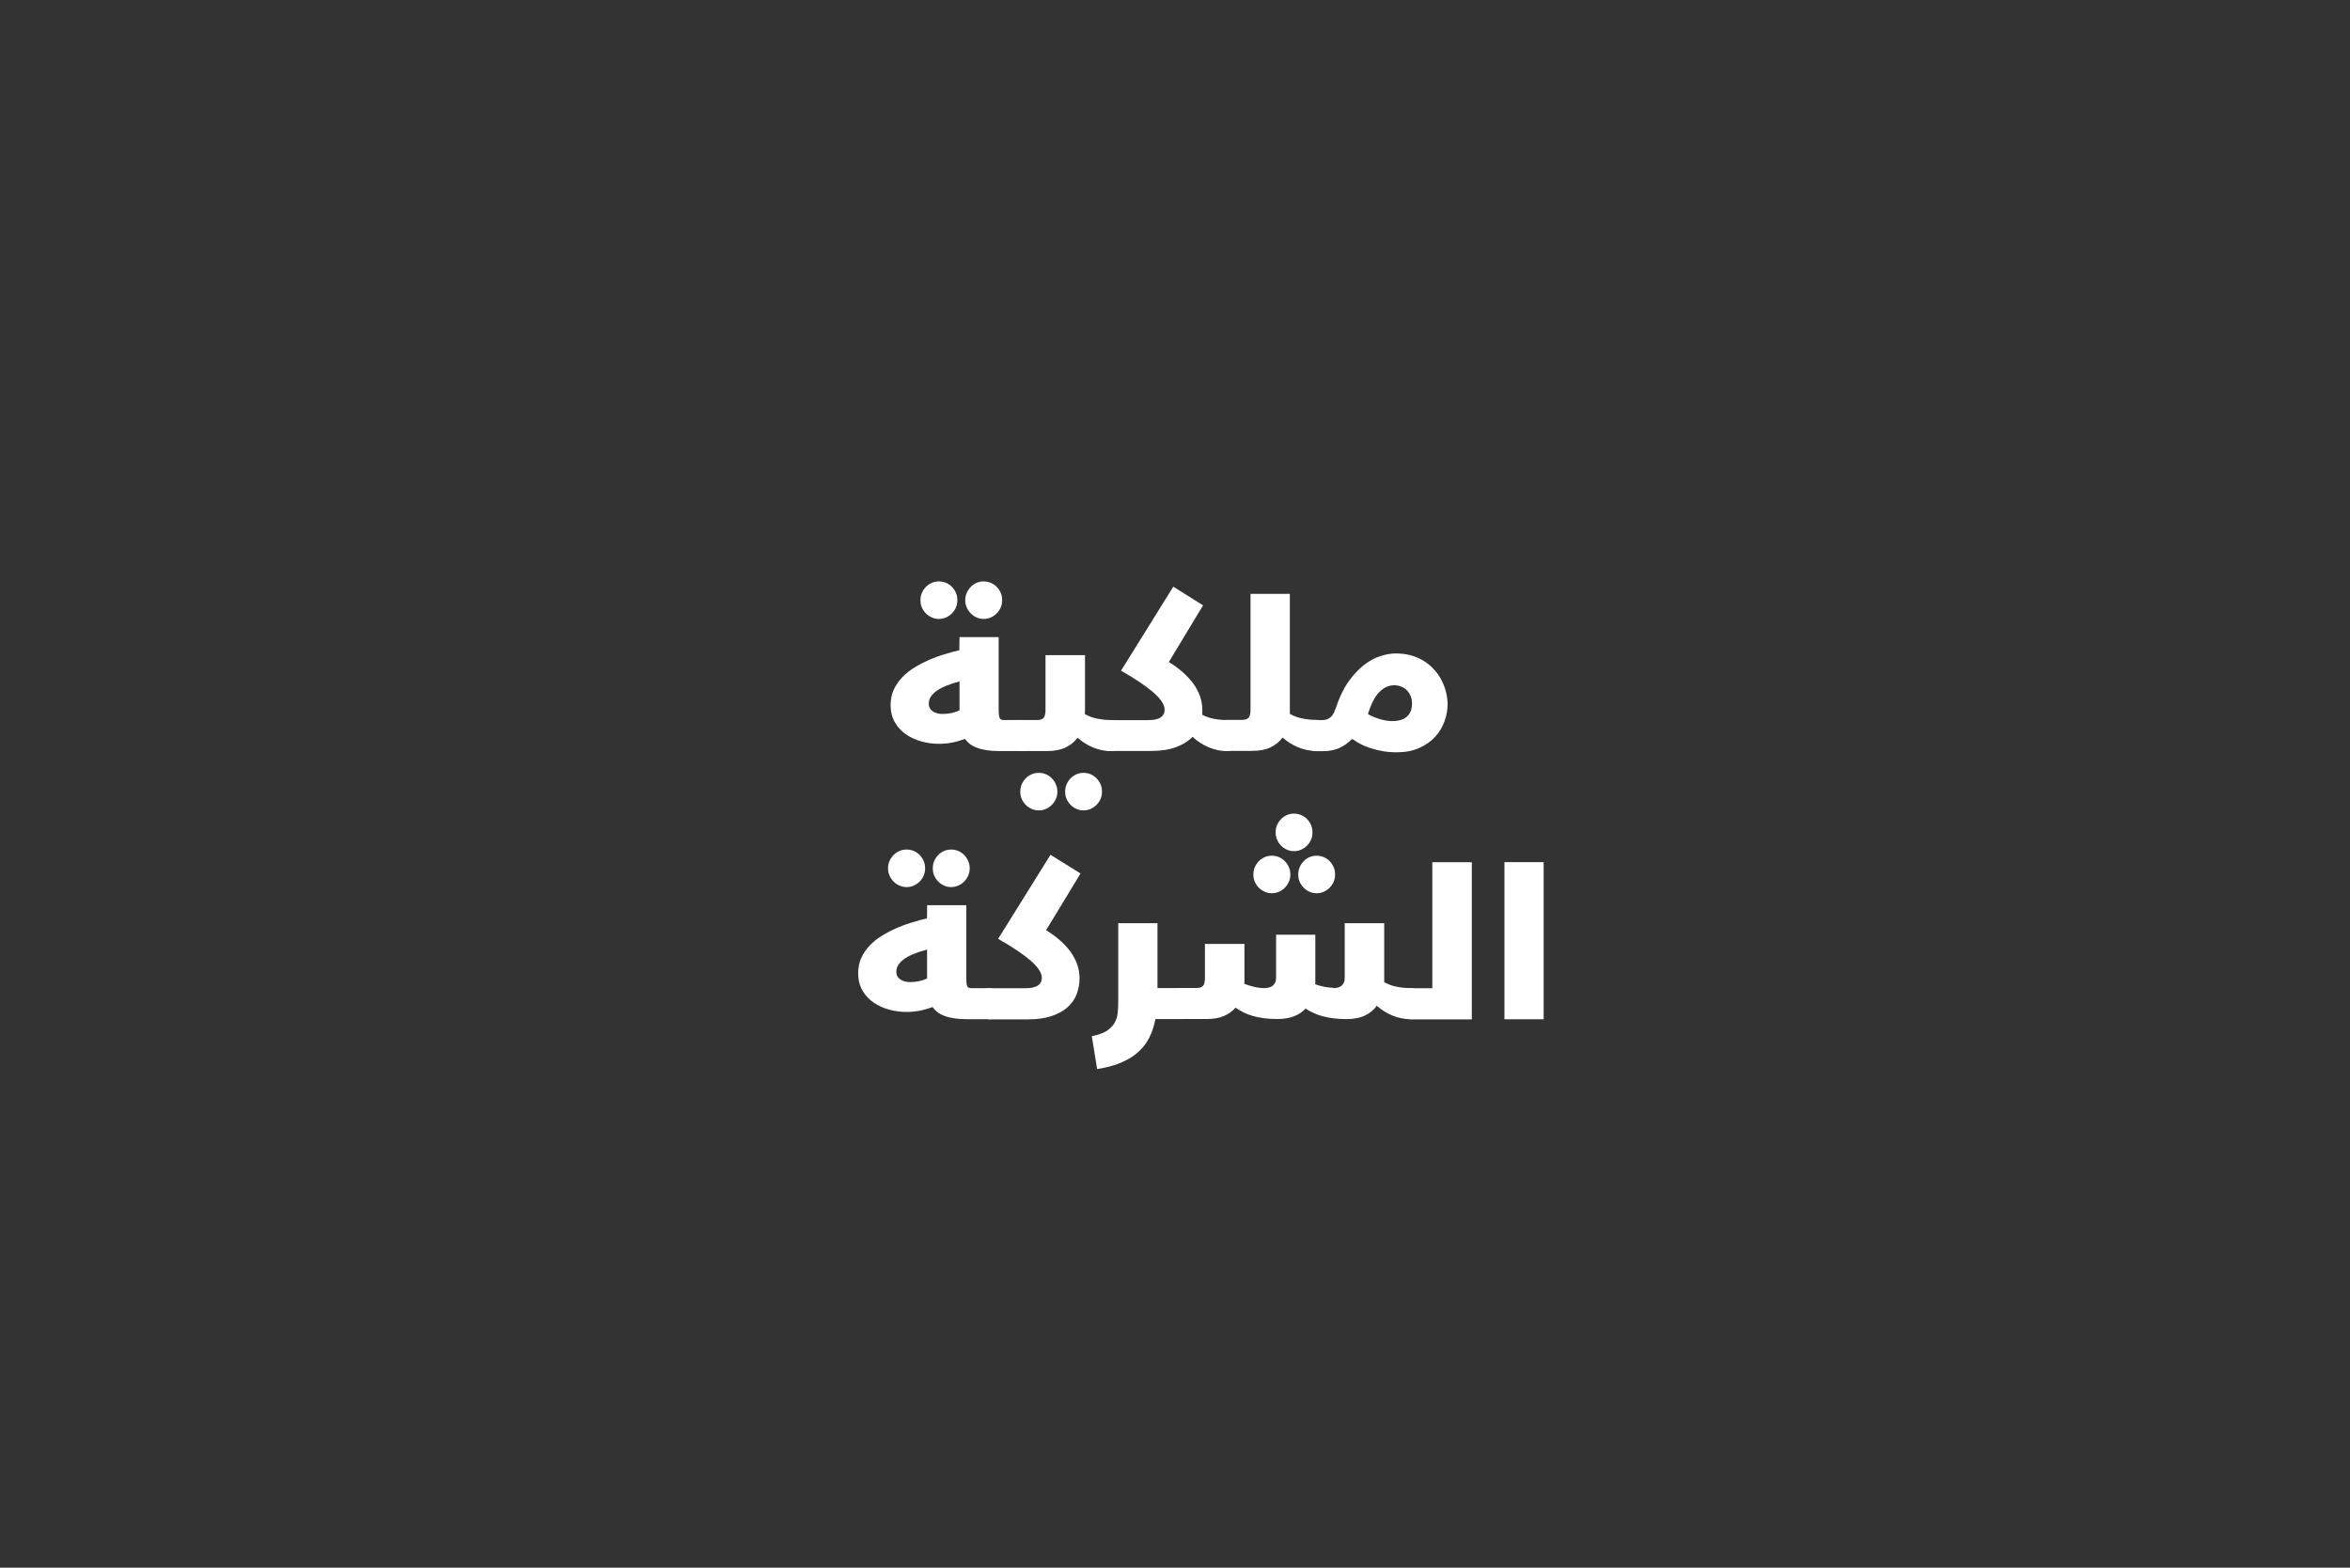 <svg xmlns="http://www.w3.org/2000/svg" id="Layer_1" data-name="Layer 1" viewBox="0 0 262.94 175.4"><rect x="0" y="0" width="262.94" height="175.4" fill="#333333" stroke="none"/><defs><style>      .cls-1 {        fill: #fff;        stroke-width: 0px;      }    </style></defs><path class="cls-1" d="m111.75,79.63c0,.18,0,.33.03.45.02.12.05.21.09.29.04.07.11.12.18.15.08.03.18.04.31.04h1.99c.19,0,.34.03.45.08.11.05.19.13.24.24.05.11.08.25.1.43.01.18.02.39.02.63v.65c0,.32-.01.57-.04.76-.03.19-.07.34-.13.43-.06.1-.14.16-.24.2-.1.03-.23.05-.38.05h-2.55c-.54,0-1.01-.03-1.43-.1-.42-.06-.78-.15-1.08-.27-.3-.11-.57-.25-.79-.42-.22-.17-.4-.36-.55-.57-.51.19-1,.33-1.48.42-.47.09-.95.13-1.44.13-.63,0-1.26-.08-1.9-.25-.64-.17-1.22-.43-1.74-.78-.52-.35-.94-.8-1.27-1.35-.32-.55-.49-1.21-.49-1.97,0-.63.12-1.19.35-1.7.24-.51.55-.97.95-1.39s.85-.78,1.37-1.1c.52-.32,1.07-.6,1.63-.85.57-.24,1.15-.46,1.73-.63.59-.18,1.14-.33,1.66-.45,0-.24,0-.48.01-.73,0-.25.01-.49.01-.74h4.38v8.34Zm-8.76-12.48c0-.29.05-.57.16-.82.11-.25.26-.47.45-.67.19-.19.41-.34.66-.45.25-.11.52-.16.8-.16s.55.06.8.16c.25.11.46.26.65.45.19.19.34.41.45.67.11.25.16.52.16.82s-.05.57-.16.82c-.11.25-.26.47-.45.66-.19.19-.4.34-.65.45-.25.11-.52.17-.8.17s-.55-.05-.8-.17c-.25-.11-.47-.26-.66-.45-.19-.19-.34-.41-.45-.66-.11-.25-.16-.52-.16-.82Zm4.38,9.09c-.53.14-1.01.29-1.43.46-.43.17-.79.35-1.09.56-.3.2-.53.43-.69.67-.16.24-.24.51-.24.81,0,.35.14.63.43.83.29.2.66.31,1.12.31.33,0,.66-.03.98-.1.32-.07.62-.17.91-.3v-3.22Zm.63-9.09c0-.29.06-.57.17-.82.11-.25.26-.47.45-.67.19-.19.4-.34.65-.45.25-.11.52-.16.8-.16s.55.06.8.16c.25.11.47.26.65.45.19.19.34.41.45.67.11.25.16.52.16.82s-.05.57-.16.82c-.11.25-.26.47-.45.66-.19.19-.4.34-.65.45-.25.11-.51.17-.8.17s-.55-.05-.8-.17c-.25-.11-.46-.26-.65-.45-.19-.19-.34-.41-.45-.66-.11-.25-.17-.52-.17-.82Z"></path><path class="cls-1" d="m121.39,79.61v.15s0,.09-.01.13c.44.25.91.43,1.42.52.51.1.99.15,1.46.15h.06c.2,0,.35.03.45.08.11.05.19.13.24.24.06.11.09.25.1.43.01.18.02.39.02.63v.65c0,.32-.02.57-.04.76-.03.19-.07.34-.13.43s-.14.16-.25.2c-.11.03-.24.05-.39.05h-.1c-.62,0-1.25-.13-1.89-.39-.64-.26-1.23-.63-1.77-1.1-.33.45-.76.81-1.31,1.08-.55.27-1.25.41-2.09.41h-2.83c-.15,0-.29-.02-.39-.05-.11-.03-.19-.1-.25-.2s-.11-.24-.13-.43c-.03-.19-.04-.45-.04-.76v-.65c0-.24,0-.46.02-.63.01-.18.05-.32.1-.43.06-.11.14-.19.24-.24.11-.05.26-.08.45-.08h1.71c.34,0,.58-.08.73-.24.14-.16.21-.47.21-.93v-6.09h4.42v6.31Zm-7.23,8.96c0-.29.05-.57.16-.82.11-.25.26-.47.45-.67.19-.19.41-.34.66-.45.25-.11.52-.16.81-.16s.55.06.8.16c.25.11.46.26.65.45.19.19.34.41.45.67.11.25.17.52.17.82s-.05.57-.17.82c-.11.25-.26.47-.45.66-.19.19-.4.34-.65.45-.25.11-.52.17-.8.17s-.55-.05-.81-.17c-.25-.11-.47-.26-.66-.45-.19-.19-.34-.41-.45-.66-.11-.25-.16-.52-.16-.82Zm5.02,0c0-.29.05-.57.16-.82.11-.25.26-.47.45-.67.19-.19.4-.34.65-.45.25-.11.51-.16.8-.16s.55.06.8.16c.25.11.47.26.65.45.19.19.34.41.45.67.11.25.16.52.16.82s-.05.57-.16.82c-.11.25-.26.47-.45.66-.19.19-.41.34-.65.45-.25.11-.51.17-.8.17s-.55-.05-.8-.17c-.25-.11-.47-.26-.65-.45-.19-.19-.34-.41-.45-.66-.11-.25-.16-.52-.16-.82Z"></path><path class="cls-1" d="m124.29,84.04c-.15,0-.28-.02-.38-.05-.1-.03-.18-.1-.24-.2s-.11-.24-.13-.43c-.03-.19-.04-.45-.04-.76v-.65c0-.24,0-.46.02-.63.01-.18.04-.32.1-.43.05-.11.13-.19.24-.24.11-.05.26-.08.45-.08h4.14c.37,0,.68-.03.92-.1.24-.06.43-.15.57-.26.14-.11.23-.23.29-.37.05-.14.08-.28.08-.43,0-.56-.42-1.2-1.25-1.93-.83-.72-2.04-1.54-3.63-2.44l5.85-9.4,3.33,2.09-3.83,6.34c.59.36,1.11.74,1.57,1.15.46.41.85.83,1.18,1.28.32.45.57.92.74,1.41.17.49.26,1.01.26,1.54,0,.09,0,.18,0,.26,0,.08,0,.17-.02.26.42.22.87.37,1.35.46.48.09.94.13,1.38.13h.06c.2,0,.35.03.45.08.11.05.19.13.24.24.06.11.09.25.1.43.01.18.02.39.02.63v.65c0,.32-.02.57-.04.76-.03.19-.07.34-.13.43s-.14.16-.25.2c-.11.03-.24.05-.39.05h-.1c-.64,0-1.3-.14-1.96-.42-.66-.28-1.27-.67-1.81-1.17-.46.48-1.07.86-1.84,1.15-.77.29-1.72.43-2.85.43h-4.42Z"></path><path class="cls-1" d="m144.32,66.46v12.63c0,.24,0,.41,0,.52,0,.11,0,.19,0,.21v.05c.44.25.91.43,1.42.52.51.1.99.15,1.46.15h.06c.2,0,.35.03.45.08.11.05.19.13.24.24.06.11.09.25.1.43.01.18.02.39.02.63v.65c0,.32-.02.57-.04.76-.03.19-.07.34-.13.43s-.14.16-.25.2c-.11.03-.24.05-.39.05h-.1c-.62,0-1.25-.13-1.89-.39-.64-.26-1.23-.63-1.77-1.1-.33.45-.76.81-1.31,1.08-.55.27-1.25.41-2.09.41h-2.83c-.15,0-.29-.02-.39-.05-.11-.03-.19-.1-.25-.2s-.11-.24-.13-.43c-.03-.19-.04-.45-.04-.76v-.65c0-.24,0-.46.02-.63.01-.18.05-.32.1-.43.06-.11.14-.19.24-.24.11-.05.26-.08.45-.08h1.71c.34,0,.58-.08.73-.24.14-.16.21-.47.21-.93v-12.93h4.42Z"></path><path class="cls-1" d="m151.25,82.7c-.4.42-.86.74-1.37.98-.52.24-1.12.36-1.81.36h-.84c-.15,0-.28-.02-.38-.05-.1-.03-.19-.1-.25-.2-.07-.1-.11-.24-.14-.43-.03-.19-.04-.45-.04-.76v-.65c0-.24,0-.46.02-.63.01-.18.05-.32.1-.43.06-.11.14-.19.24-.24.11-.05.26-.08.45-.08h.68c.24,0,.45-.04.62-.11.17-.07.31-.17.43-.29s.21-.26.29-.42c.07-.15.14-.32.2-.49.39-1.2.87-2.2,1.43-3,.57-.79,1.16-1.42,1.78-1.89.62-.47,1.23-.8,1.85-.98.61-.19,1.16-.28,1.64-.28.66,0,1.26.08,1.81.24.54.16,1.03.39,1.46.67.43.29.81.61,1.13.99.32.37.59.77.79,1.19.21.42.36.85.47,1.3.11.45.16.88.16,1.29,0,.63-.11,1.26-.34,1.9-.23.64-.57,1.22-1.04,1.73-.47.52-1.06.94-1.78,1.26-.72.33-1.57.49-2.56.49-.55,0-1.07-.04-1.55-.13-.48-.08-.93-.2-1.34-.33-.41-.13-.79-.29-1.12-.46-.34-.18-.63-.36-.88-.54h-.09Zm6.74-4c0-.26-.04-.51-.13-.76-.09-.24-.22-.46-.39-.65-.17-.19-.38-.34-.63-.45-.25-.11-.54-.17-.85-.17-.6,0-1.16.25-1.66.76-.5.5-.93,1.33-1.27,2.47.18.11.38.21.61.3.23.09.46.18.7.25s.48.13.72.17c.24.04.46.06.66.06.32,0,.61-.03.88-.1.27-.07.51-.18.71-.34.2-.15.36-.36.48-.61.11-.25.17-.56.17-.93Z"></path><path class="cls-1" d="m108.13,109.63c0,.18,0,.33.02.45.02.12.05.21.09.29s.11.12.18.15c.08.03.18.04.31.04h1.99c.19,0,.34.03.45.08.11.05.19.13.24.24.05.11.09.25.1.43.01.18.02.39.02.63v.65c0,.32-.02.57-.04.76-.03.19-.07.34-.13.43s-.14.16-.24.2c-.1.03-.23.05-.38.05h-2.55c-.54,0-1.01-.03-1.43-.1-.42-.06-.78-.15-1.08-.27-.3-.11-.57-.25-.79-.42-.22-.17-.4-.36-.55-.57-.51.19-1.01.33-1.48.42-.47.09-.95.13-1.44.13-.63,0-1.26-.08-1.9-.25-.64-.17-1.22-.43-1.74-.78-.52-.35-.95-.8-1.27-1.35-.33-.55-.49-1.21-.49-1.97,0-.63.12-1.19.35-1.7.24-.51.55-.97.95-1.39s.85-.78,1.38-1.1c.52-.32,1.06-.6,1.63-.85s1.15-.46,1.73-.63c.59-.18,1.14-.33,1.66-.45,0-.24,0-.48.01-.73,0-.25.01-.49.01-.74h4.38v8.34Zm-8.77-12.48c0-.29.05-.57.17-.82.11-.25.26-.47.45-.67.19-.19.41-.34.66-.45.25-.11.52-.16.81-.16s.55.06.8.16c.25.11.47.26.65.45.19.19.33.41.45.67.11.25.16.52.16.82s-.05.57-.16.82c-.11.25-.26.47-.45.66-.19.19-.41.34-.65.45-.25.11-.51.17-.8.17s-.55-.05-.81-.17c-.25-.11-.47-.26-.66-.45-.19-.19-.34-.41-.45-.66-.11-.25-.17-.52-.17-.82Zm4.38,9.09c-.53.14-1.01.29-1.43.46-.43.17-.79.35-1.09.56-.3.2-.53.43-.69.67-.16.24-.24.51-.24.81,0,.35.14.63.43.83.29.2.66.31,1.12.31.33,0,.66-.03.98-.1.32-.07.62-.17.91-.3v-3.22Zm.63-9.09c0-.29.05-.57.16-.82.11-.25.26-.47.45-.67.19-.19.4-.34.65-.45.25-.11.51-.16.8-.16s.55.06.8.16c.25.11.46.26.65.45.19.19.34.41.45.67.11.25.17.52.17.82s-.06.57-.17.82c-.11.25-.26.47-.45.66-.19.19-.4.34-.65.45-.25.11-.52.17-.8.17s-.55-.05-.8-.17c-.25-.11-.47-.26-.65-.45-.19-.19-.34-.41-.45-.66-.11-.25-.16-.52-.16-.82Z"></path><path class="cls-1" d="m110.71,114.04c-.15,0-.29-.02-.39-.05-.11-.03-.19-.1-.25-.2s-.11-.24-.13-.43c-.03-.19-.04-.45-.04-.76v-.65c0-.24,0-.46.02-.63.01-.18.05-.32.1-.43.06-.11.14-.19.24-.24.11-.05.26-.08.45-.08h3.99c.38,0,.68-.03.93-.1.24-.06.44-.15.57-.26.14-.11.23-.23.29-.37.05-.14.08-.28.08-.43,0-.56-.42-1.2-1.25-1.93-.84-.72-2.05-1.54-3.64-2.44l5.86-9.4,3.36,2.09-3.85,6.34c.58.36,1.1.74,1.56,1.15.46.41.86.83,1.18,1.28.32.45.57.92.74,1.41.17.49.26,1.01.26,1.54,0,.63-.11,1.22-.32,1.78-.22.56-.55,1.04-1.02,1.46-.46.42-1.06.74-1.79.99s-1.6.37-2.63.37h-4.31Z"></path><path class="cls-1" d="m122.16,115.94c.71-.15,1.27-.35,1.67-.6.39-.26.69-.56.88-.9s.31-.72.35-1.14c.04-.42.06-.86.06-1.34v-8.67h4.39v7.26h2.66c.2,0,.35.03.45.08.11.05.19.13.24.24.06.11.09.25.1.43.01.18.02.39.02.63v.65c0,.32-.01.57-.04.76-.03.19-.07.34-.13.43s-.14.16-.25.2c-.11.03-.24.05-.39.05h-2.89c-.15.77-.38,1.47-.69,2.08-.31.61-.73,1.15-1.25,1.62s-1.16.85-1.91,1.17c-.75.32-1.64.56-2.67.72l-.6-3.69Z"></path><path class="cls-1" d="m149.18,110.56c.17,0,.33-.02.49-.06.16-.04.29-.1.41-.19.12-.09.21-.21.28-.36.07-.15.1-.34.1-.57v-6.09h4.42v6.46s0,.09-.01.13c.44.25.91.43,1.42.52.51.1.99.15,1.46.15h.06c.2,0,.35.03.45.08.11.05.19.13.24.24.06.11.09.25.1.43.01.18.02.39.02.63v.65c0,.32-.02.57-.04.76-.03.19-.07.34-.13.43s-.14.16-.25.2c-.11.03-.24.05-.39.05h-.1c-.62,0-1.25-.13-1.89-.39-.64-.26-1.23-.63-1.77-1.1-.33.45-.76.81-1.31,1.08-.55.27-1.25.41-2.09.41-.54,0-1.04-.03-1.48-.09-.45-.06-.85-.14-1.21-.24-.37-.1-.71-.22-1.01-.37-.31-.14-.6-.3-.87-.48-.33.36-.75.64-1.26.85-.51.21-1.13.32-1.87.32-.57,0-1.08-.03-1.54-.09-.46-.06-.88-.15-1.26-.26-.38-.11-.72-.24-1.03-.4-.31-.15-.6-.33-.88-.52-.33.39-.76.7-1.29.93-.53.23-1.17.34-1.95.34h-2.83c-.15,0-.29-.02-.39-.05-.11-.03-.19-.1-.25-.2s-.11-.24-.13-.43c-.03-.19-.04-.45-.04-.76v-.65c0-.24,0-.46.02-.63.01-.18.05-.32.1-.43.06-.11.14-.19.24-.24.11-.05.26-.08.45-.08h1.71c.34,0,.58-.08.73-.24.14-.16.21-.47.21-.93v-3.76h4.42v3.98c0,.08,0,.16,0,.24,0,.08,0,.16-.02.24.38.15.76.26,1.14.35.38.09.75.13,1.12.13.17,0,.33-.02.49-.06.15-.04.29-.1.41-.19.12-.09.21-.21.29-.36.07-.15.11-.34.11-.57v-4.79h4.39v5c0,.09,0,.18,0,.27,0,.09,0,.19-.02.27.34.12.69.22,1.04.29s.69.11,1.02.11Zm-8.94-12.72c0-.29.05-.57.16-.82.11-.25.26-.47.45-.67.19-.19.41-.34.66-.45.25-.11.52-.16.8-.16s.55.06.8.16c.25.11.46.26.65.45.19.19.34.41.45.67.11.25.17.52.17.82s-.06.57-.17.82c-.11.25-.26.47-.45.66-.19.19-.4.34-.65.45-.25.11-.52.17-.8.17s-.55-.05-.8-.17c-.25-.11-.47-.26-.66-.45-.19-.19-.34-.41-.45-.66-.11-.25-.16-.52-.16-.82Zm2.49-4.71c0-.29.05-.57.16-.82.11-.25.26-.47.45-.67.19-.19.4-.34.65-.45.25-.11.51-.16.8-.16s.55.06.8.16c.25.11.47.26.65.45.19.19.34.41.45.67.11.25.16.52.16.82s-.05.57-.16.82c-.11.25-.26.47-.45.66-.19.19-.41.34-.65.45-.25.11-.51.17-.8.17s-.55-.05-.8-.17c-.25-.11-.47-.26-.65-.45-.19-.19-.34-.41-.45-.66-.11-.25-.16-.52-.16-.82Zm2.53,4.71c0-.29.05-.57.16-.82.11-.25.26-.47.45-.67.19-.19.4-.34.65-.45.25-.11.52-.16.8-.16s.55.06.8.16c.25.11.47.26.65.45.19.19.33.41.45.67.11.25.16.52.16.82s-.05.57-.16.82c-.11.25-.26.47-.45.66-.19.19-.41.34-.65.45-.25.11-.51.17-.8.17s-.55-.05-.8-.17c-.25-.11-.46-.26-.65-.45-.19-.19-.34-.41-.45-.66-.11-.25-.16-.52-.16-.82Z"></path><path class="cls-1" d="m157.79,114.04c-.15,0-.29-.02-.39-.05-.11-.03-.19-.1-.25-.2s-.11-.24-.13-.43c-.03-.19-.04-.45-.04-.76v-.65c0-.24,0-.46.02-.63.01-.18.05-.32.1-.43.06-.11.14-.19.24-.24.11-.05.26-.08.45-.08h2.47v-14.1h4.42v17.58h-6.88Z"></path><path class="cls-1" d="m168.33,96.46h4.39v17.58h-4.39v-17.58Z"></path></svg>
